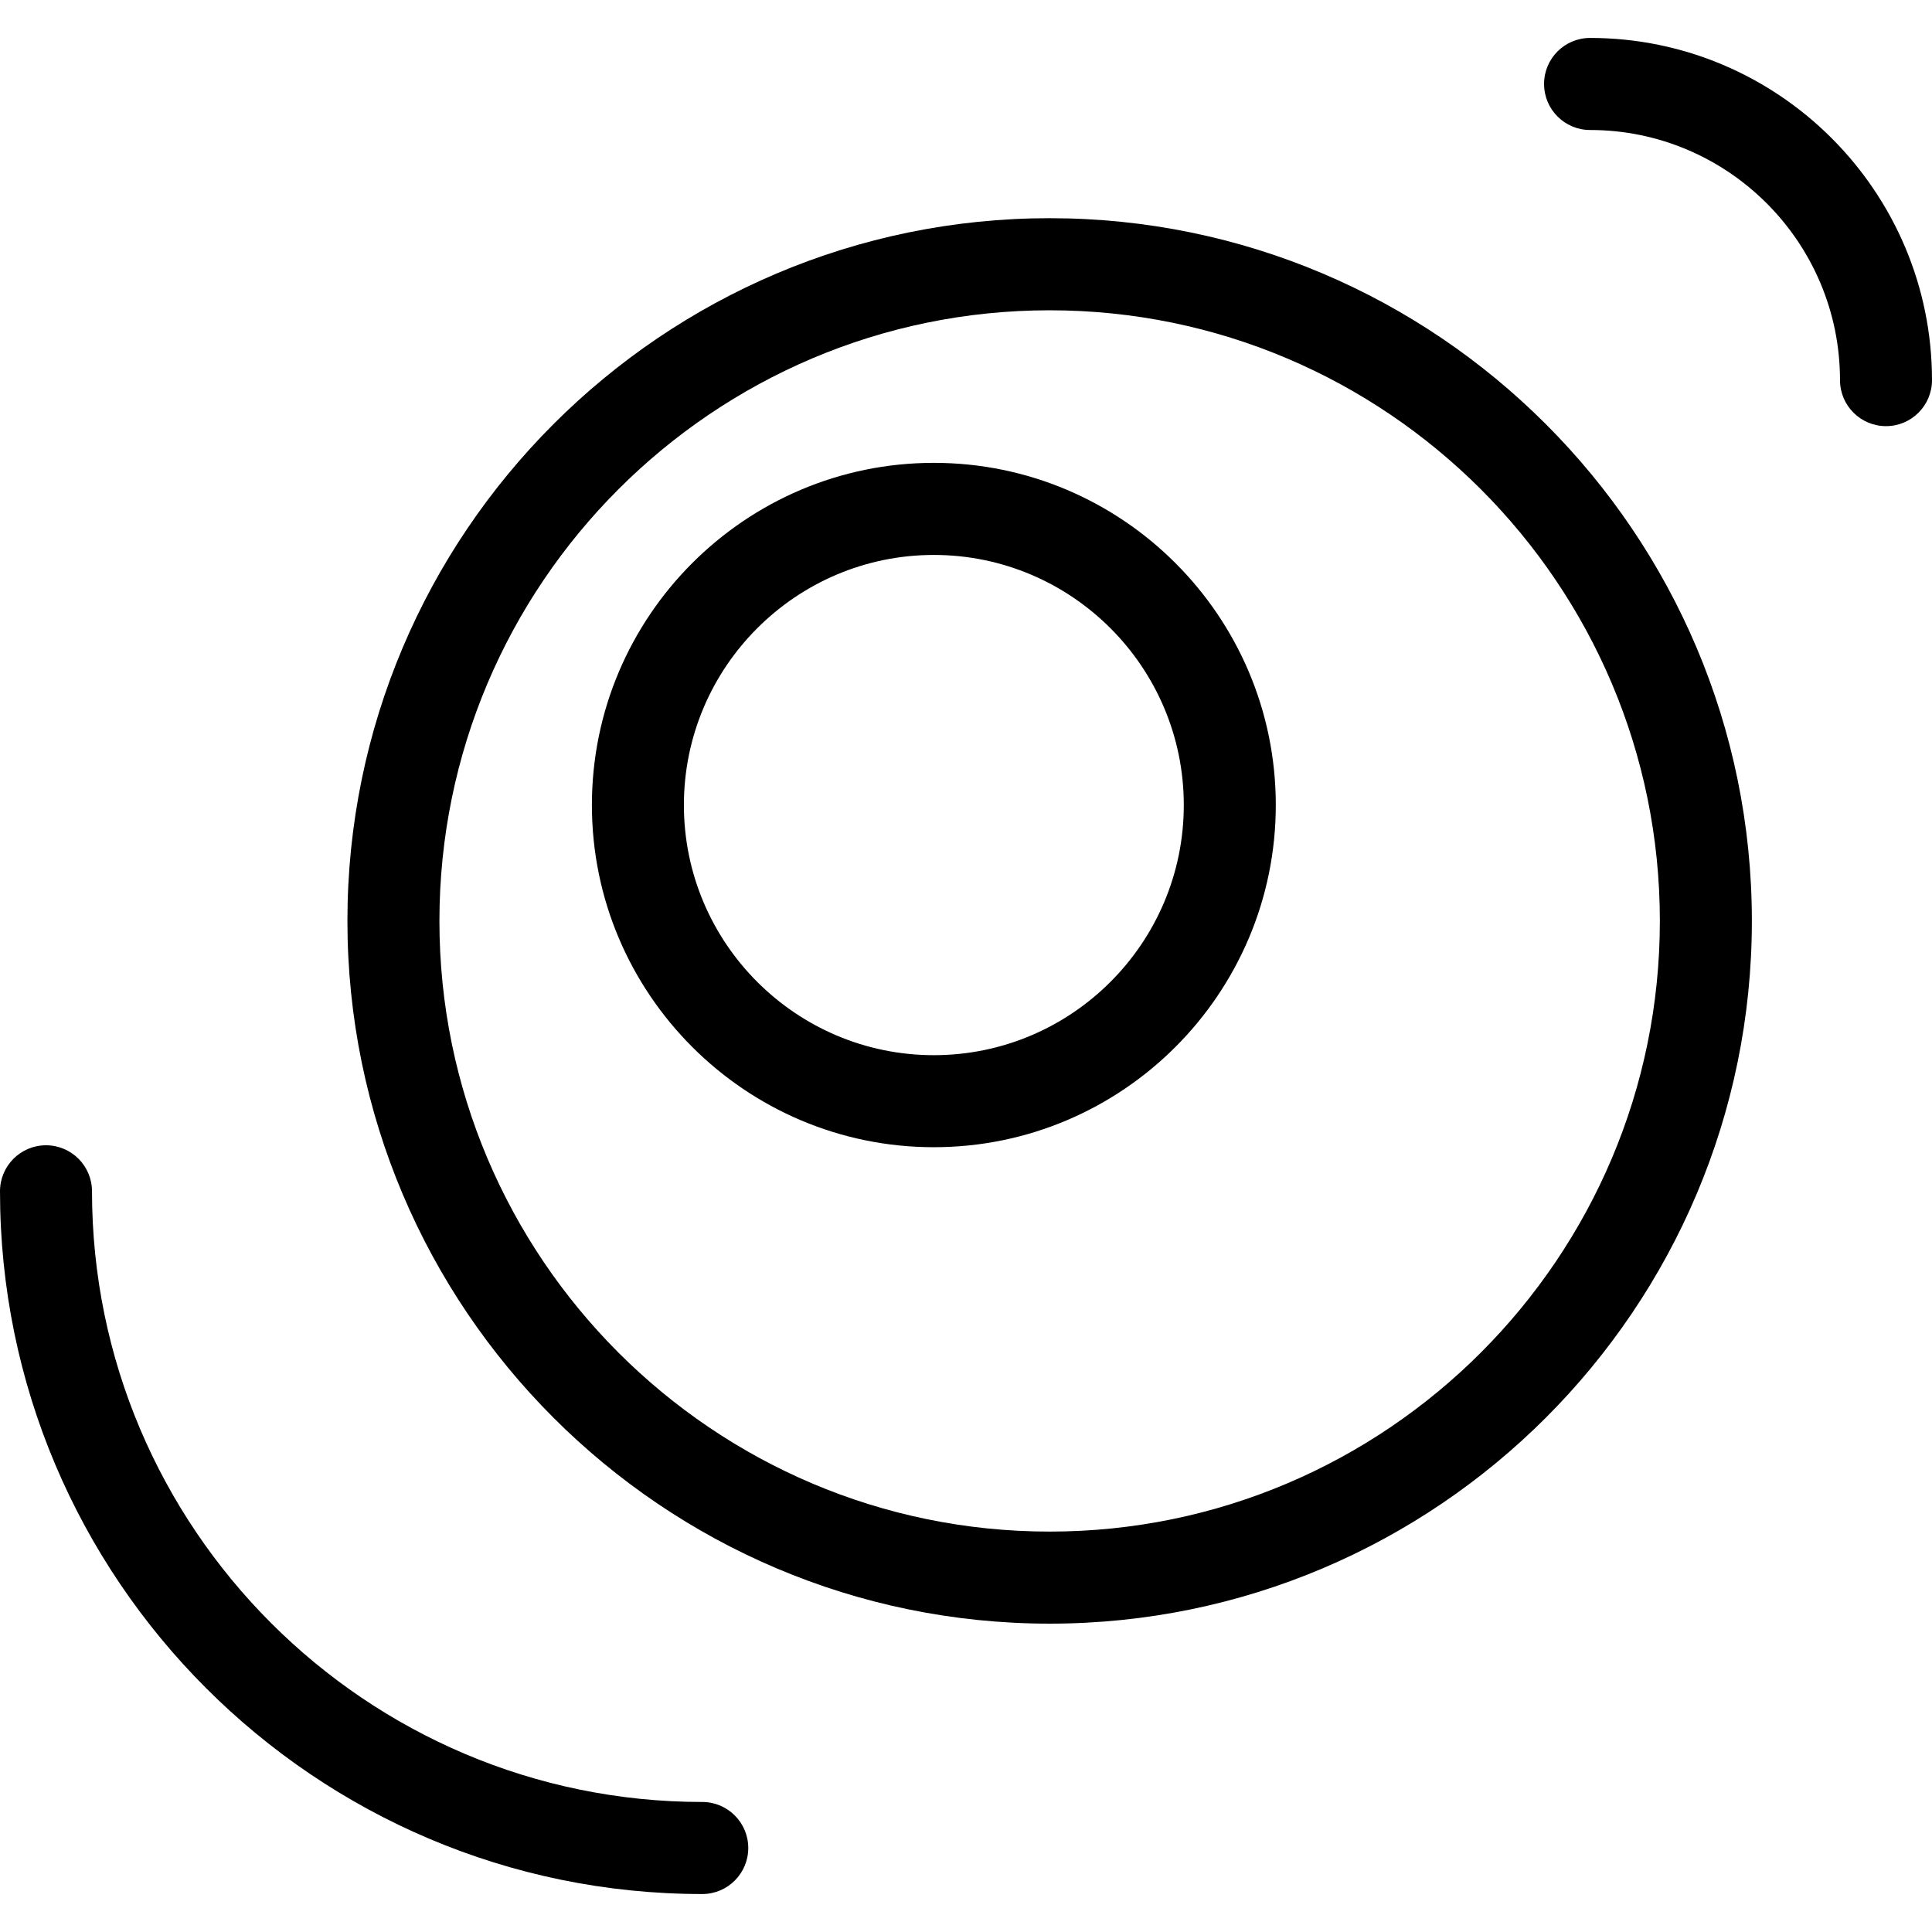 <?xml version="1.0" encoding="iso-8859-1"?>
<!-- Generator: Adobe Illustrator 19.1.0, SVG Export Plug-In . SVG Version: 6.00 Build 0)  -->
<svg version="1.1" id="Capa_1" xmlns="http://www.w3.org/2000/svg" xmlns:xlink="http://www.w3.org/1999/xlink" x="0px" y="0px"
	 viewBox="0 0 63 63" style="enable-background:new 0 0 63 63;" xml:space="preserve">
<g>
	<g id="group-7svg">
		<path id="path-1_37_" d="M34.228,52.945c-12.626,0-22.899-10.28-22.899-22.915S21.602,7.115,34.228,7.115
			s22.898,10.28,22.898,22.915S46.854,52.945,34.228,52.945z M34.228,10.118c-10.972,0-19.899,8.933-19.899,19.913
			c0,10.979,8.927,19.912,19.899,19.912c10.971,0,19.898-8.933,19.898-19.912C54.126,19.051,45.199,10.118,34.228,10.118z"/>
		<path id="path-2_35_" d="M22.9,61.762C10.273,61.762,0,51.483,0,38.847c0-0.829,0.672-1.501,1.5-1.501S3,38.018,3,38.847
			c0,10.98,8.927,19.913,19.9,19.913c0.828,0,1.5,0.672,1.5,1.501C24.4,61.09,23.728,61.762,22.9,61.762z"/>
		<path id="path-3_34_" d="M30.451,37.409c-6.148,0-11.15-5.005-11.15-11.158s5.002-11.158,11.15-11.158
			c6.149,0,11.151,5.005,11.151,11.158S36.6,37.409,30.451,37.409z M30.451,18.096c-4.494,0-8.15,3.659-8.15,8.156
			s3.656,8.156,8.15,8.156c4.495,0,8.151-3.659,8.151-8.156S34.946,18.096,30.451,18.096z"/>
		<path id="path-4_26_" d="M61.5,13.896c-0.828,0-1.5-0.672-1.5-1.501c0-4.497-3.656-8.156-8.15-8.156c-0.828,0-1.5-0.672-1.5-1.501
			c0-0.83,0.672-1.501,1.5-1.501C57.998,1.237,63,6.242,63,12.396C63,13.224,62.328,13.896,61.5,13.896z"/>
	</g>
</g>
<g>
</g>
<g>
</g>
<g>
</g>
<g>
</g>
<g>
</g>
<g>
</g>
<g>
</g>
<g>
</g>
<g>
</g>
<g>
</g>
<g>
</g>
<g>
</g>
<g>
</g>
<g>
</g>
<g>
</g>
</svg>
